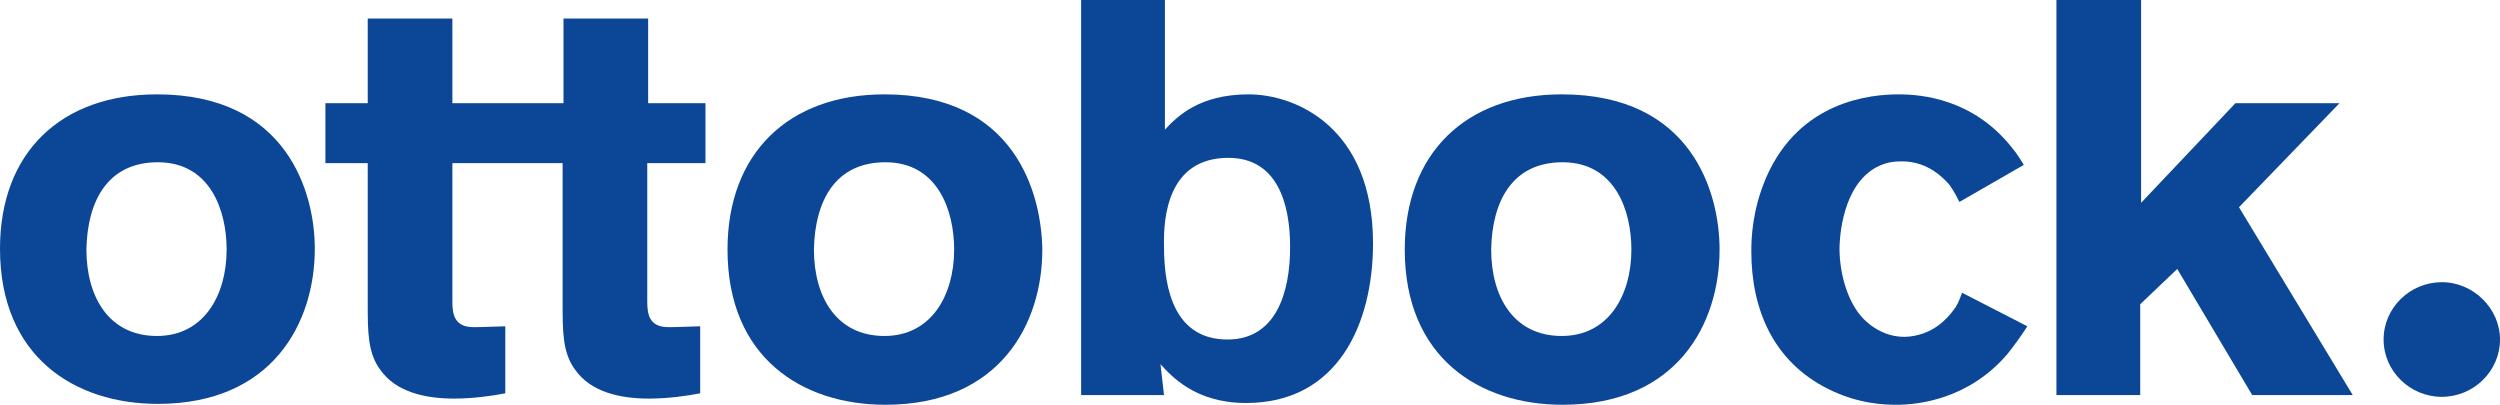 <?xml version="1.0" encoding="utf-8"?>
<!-- Generator: Adobe Illustrator 22.1.0, SVG Export Plug-In . SVG Version: 6.00 Build 0)  -->
<svg version="1.1" xmlns="http://www.w3.org/2000/svg" xmlns:xlink="http://www.w3.org/1999/xlink" x="0px" y="0px"
	 viewBox="0 0 283.5 45.9" style="enable-background:new 0 0 283.5 45.9;" xml:space="preserve">
<style type="text/css">
	.st0{fill:none;}
	.st1{fill:#0B4697;}
</style>
<g id="BoundingBox">
	<rect y="0" class="st0" width="283.5" height="45.9"/>
</g>
<g id="Otto_Bock">
	<g>
		<path class="st1" d="M276.9,32c-3.6,0-6.6,2.9-6.6,6.5c0,3.6,3,6.5,6.6,6.5c3.6,0,6.6-2.9,6.6-6.5C283.5,35,280.5,32,276.9,32z"/>
		<polygon class="st1" points="233.2,0 233.2,44.8 242.7,44.8 242.7,34.5 246.9,30.5 255.4,44.8 266.8,44.8 253.9,23.5 265.3,11.7 
			253.5,11.7 242.8,23 242.8,0 		"/>
		<path class="st1" d="M229.5,18.7c-0.6-1-0.9-1.4-1.3-1.9c-4.4-5.6-10.3-6.1-12.9-6.1c-3.1,0-11.2,0.7-15,9.4
			c-1.6,3.7-1.7,6.9-1.7,8.4c0,6.6,2.5,12.5,8.7,15.6c3.4,1.7,6.3,1.8,7.8,1.8c2.4,0,8.1-0.6,12.5-5.7c0.8-1,1.6-2.1,2.3-3.2
			l-7.4-3.8c-0.4,1.1-0.6,1.5-1,2c-0.6,0.8-2.3,2.9-5.5,3c-2.2,0-3.6-1.1-4.2-1.6c-2.2-1.8-3.2-5.5-3.2-8.4c0-0.6,0.1-6.3,3.5-8.8
			c1.5-1.1,2.9-1.1,3.6-1.1c3,0,4.8,2,5.4,2.7c0.5,0.7,1,1.7,1.1,1.9L229.5,18.7z"/>
		<path class="st1" d="M177.1,10.7c-10.9,0-17.8,6.7-17.8,17.6c0,12.3,8.5,17.6,17.9,17.6c13,0,17.8-9.2,17.8-17.6
			C195,21.9,191.9,10.7,177.1,10.7L177.1,10.7z M177.2,18.4c5.9,0,7.8,5.4,7.8,9.9c0,5.2-2.6,9.8-7.9,9.8c-5.5,0-8-4.5-8-9.8
			C169.2,22.8,171.5,18.4,177.2,18.4z"/>
		<path class="st1" d="M122.6,0v44.8h9.4l-0.4-3.5c1.2,1.3,3.9,4.4,9.7,4.4c10.5,0,14.4-9.1,14.4-18.1c0-13.2-8.8-16.9-14.1-16.9
			c-5.6,0-8.1,2.5-9.5,4V0H122.6z M139.3,17.9c5.5,0,7,5.1,7,10.1c0,5.2-1.6,10.5-7.1,10.5c-5.9,0-7.2-5.5-7.2-10.5
			C131.9,24.5,132.5,17.9,139.3,17.9z"/>
		<path class="st1" d="M100.3,10.7c-10.9,0-17.8,6.7-17.8,17.6c0,12.3,8.5,17.6,17.9,17.6c13,0,17.8-9.2,17.8-17.6
			C118.1,21.9,115.1,10.7,100.3,10.7L100.3,10.7z M100.4,18.4c5.9,0,7.8,5.4,7.8,9.9c0,5.2-2.6,9.8-7.9,9.8c-5.5,0-8-4.5-8-9.8
			C92.4,22.8,94.7,18.4,100.4,18.4z"/>
		<path class="st1" d="M80,18.5v-6.8h-6.5V2.1h-9.6v9.6H51.3V2.1h-9.6v9.6h-4.8v6.8h4.8v15.9c0,3.2,0,5.6,1.4,7.5
			c1.8,2.6,5.2,3.3,8.4,3.3c2.1,0,4.3-0.3,5.8-0.6V37c-3.6,0.1-2.3,0.1-3.6,0.1c-2.2,0-2.4-1.5-2.4-2.9V18.5h12.5v15.9
			c0,3.2,0,5.6,1.4,7.5c1.8,2.6,5.2,3.3,8.4,3.3c2.1,0,4.3-0.3,5.8-0.6V37c-3.6,0.1-2.3,0.1-3.6,0.1c-2.2,0-2.4-1.5-2.4-2.9V18.5H80
			z"/>
		<path class="st1" d="M17.8,10.7C6.9,10.7,0,17.3,0,28.2c0,12.3,8.5,17.6,17.9,17.6c13,0,17.8-9.2,17.8-17.6
			C35.7,21.9,32.6,10.7,17.8,10.7L17.8,10.7z M17.9,18.4c5.9,0,7.8,5.4,7.8,9.9c0,5.2-2.6,9.8-7.9,9.8c-5.5,0-8-4.5-8-9.8
			C9.9,22.8,12.2,18.4,17.9,18.4z"/>
	</g>
</g>
</svg>
